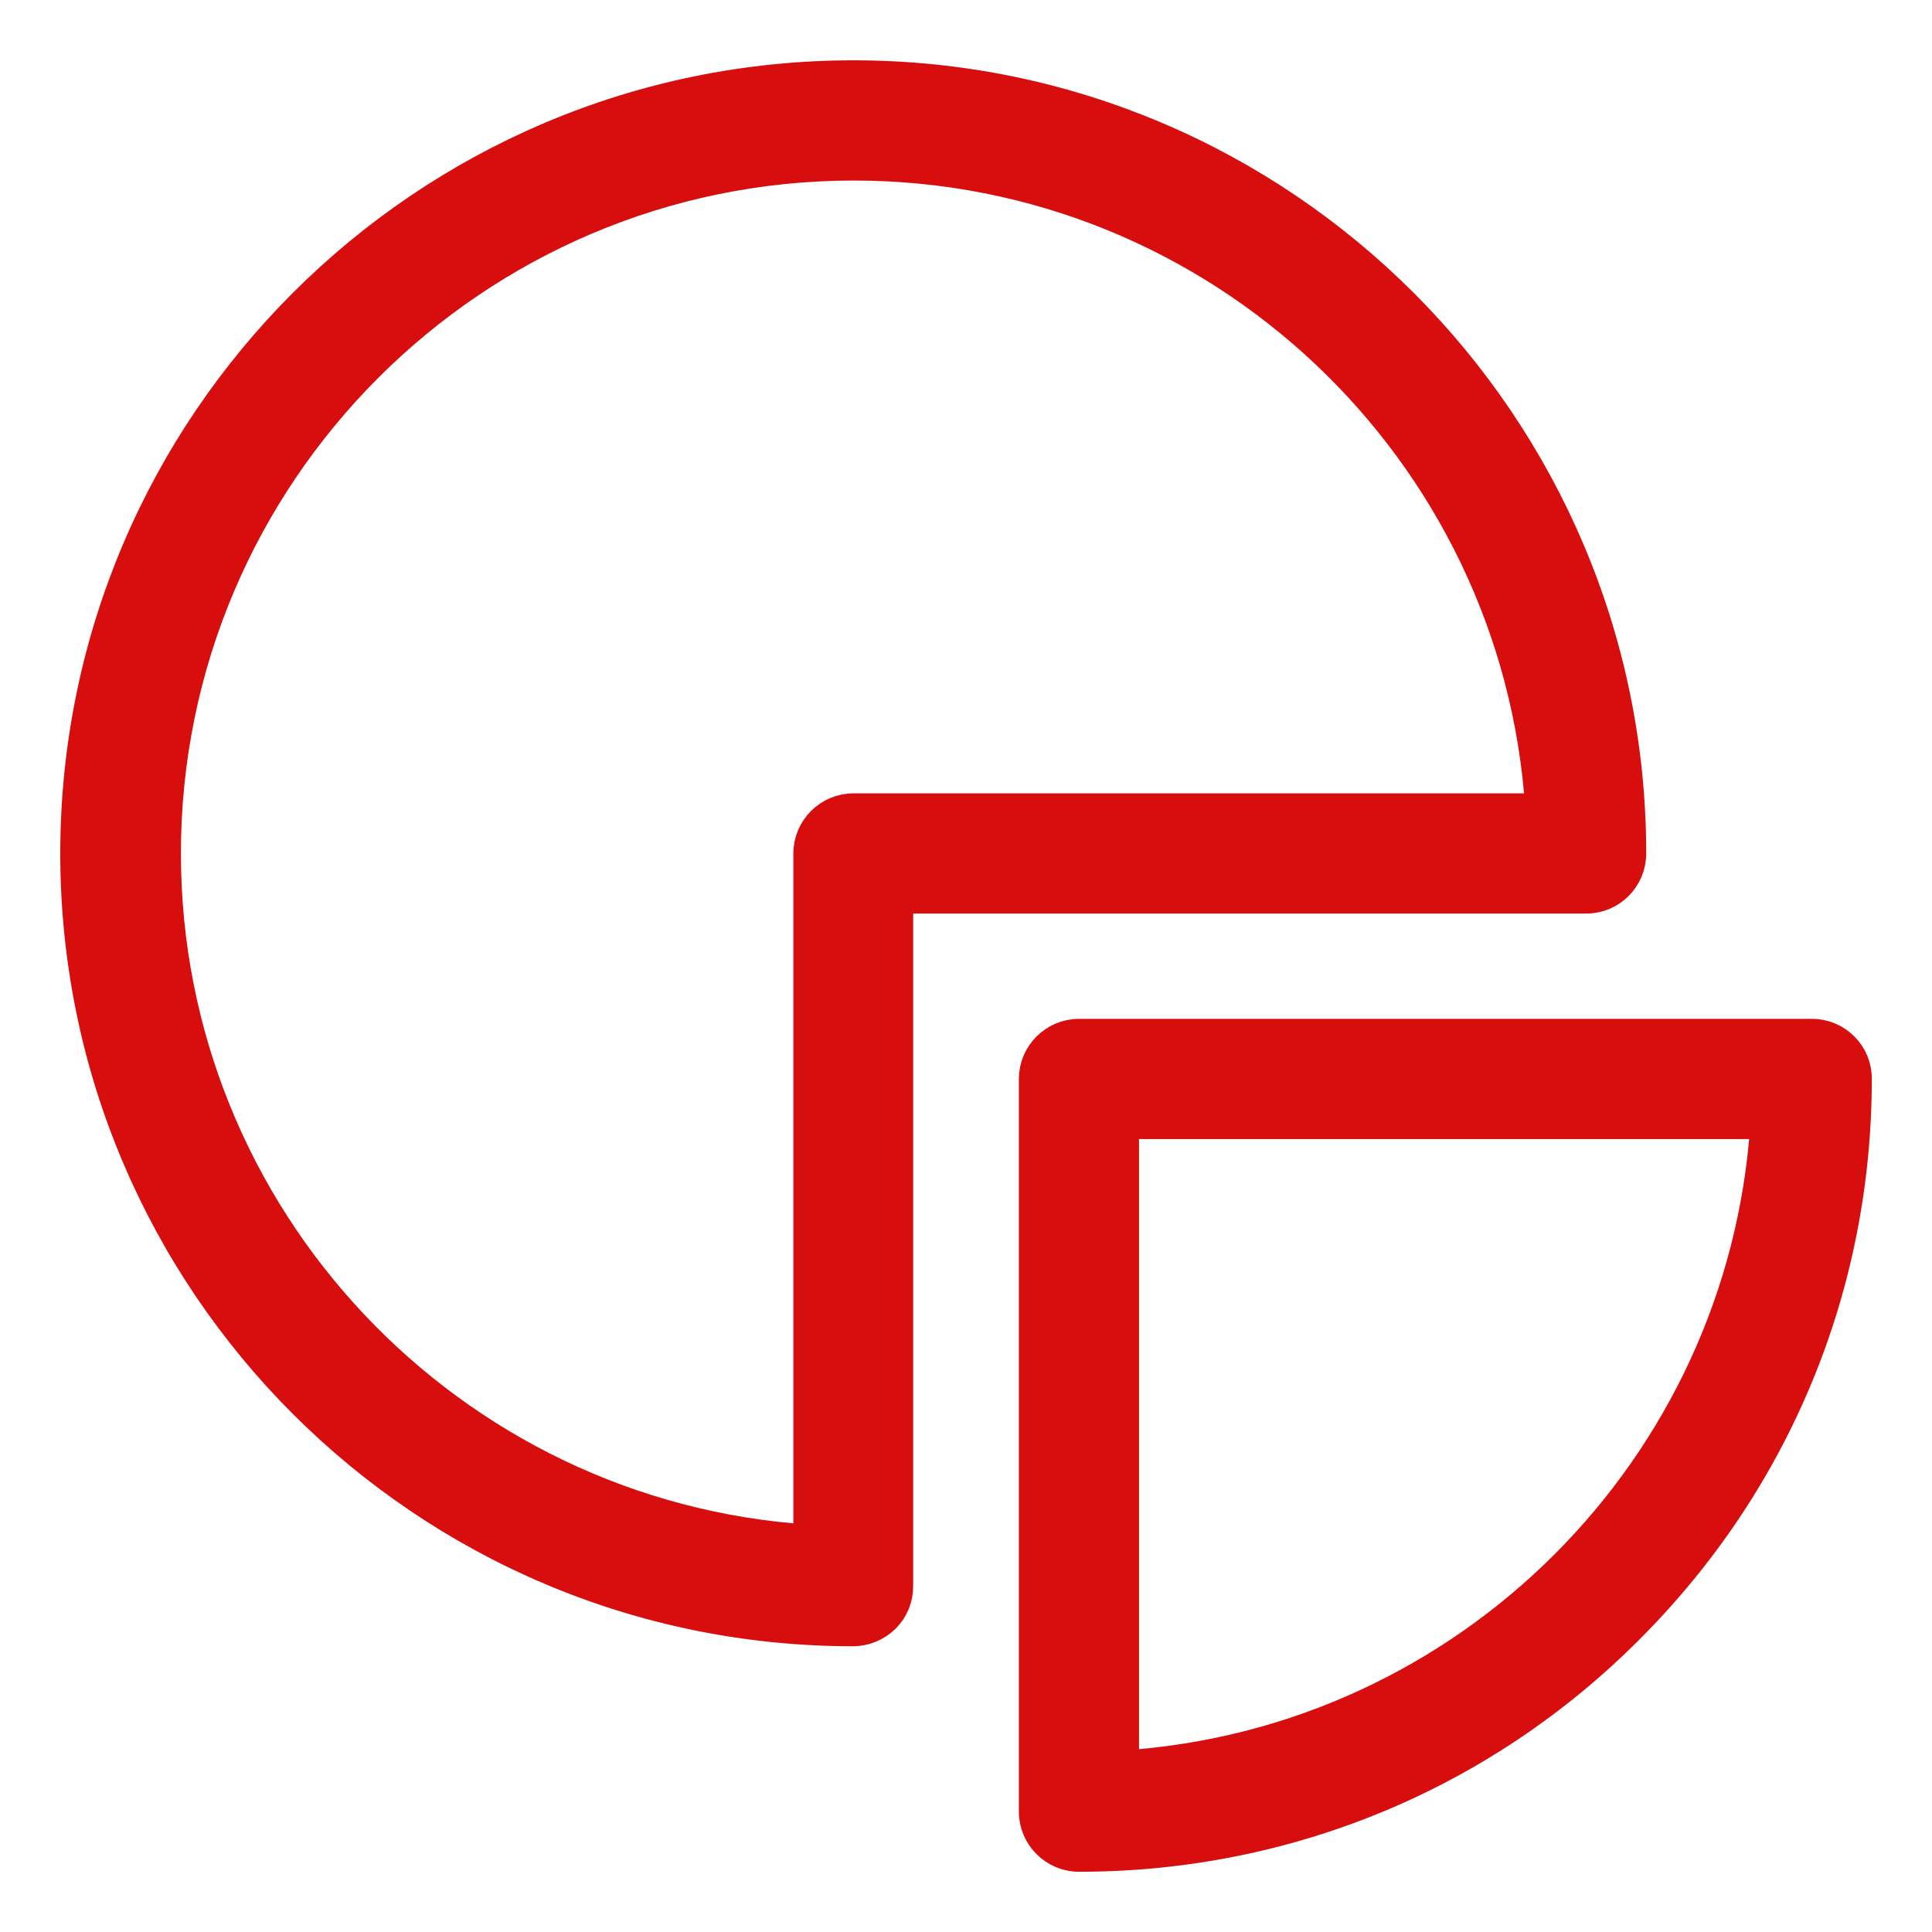 <?xml version="1.0" encoding="utf-8"?>
<!-- Generator: Adobe Illustrator 16.0.0, SVG Export Plug-In . SVG Version: 6.00 Build 0)  -->
<!DOCTYPE svg PUBLIC "-//W3C//DTD SVG 1.1//EN" "http://www.w3.org/Graphics/SVG/1.1/DTD/svg11.dtd">
<svg version="1.1" id="Layer_1" xmlns="http://www.w3.org/2000/svg" xmlns:xlink="http://www.w3.org/1999/xlink" x="0px" y="0px"
	 width="50px" height="50px" viewBox="0 0 50 50" enable-background="new 0 0 50 50" xml:space="preserve">
<g>
	<g>
		<path fill="#D80D0D" stroke="#D80D0D" stroke-width="0.8" stroke-miterlimit="10" d="M42.204,22.087
			c0-11.094-9.022-20.126-20.117-20.126c-11.094,0-20.127,9.023-20.127,20.126c0,11.095,9.023,20.118,20.117,20.118l0,0
			c0.309,0,0.597-0.125,0.819-0.337c0.221-0.222,0.337-0.511,0.337-0.819V23.243h17.816C41.693,23.243,42.204,22.723,42.204,22.087z
			 M22.087,20.932c-0.635,0-1.155,0.52-1.155,1.155v17.769c-9.284-0.599-16.65-8.34-16.65-17.769
			c0-9.822,7.993-17.815,17.815-17.815c9.428,0,17.18,7.367,17.777,16.66H22.087z"/>
		<path fill="#D80D0D" stroke="#D80D0D" stroke-width="0.8" stroke-miterlimit="10" d="M46.895,26.768H27.923
			c-0.636,0-1.155,0.521-1.155,1.156v18.961c0,0.637,0.521,1.156,1.155,1.156l0,0c5.374,0,10.431-2.09,14.224-5.895
			c3.805-3.805,5.895-8.851,5.895-14.224C48.05,27.288,47.529,26.768,46.895,26.768z M29.078,45.7V29.079H45.7
			C45.122,37.986,37.977,45.123,29.078,45.7z"/>
	</g>
</g>
</svg>

